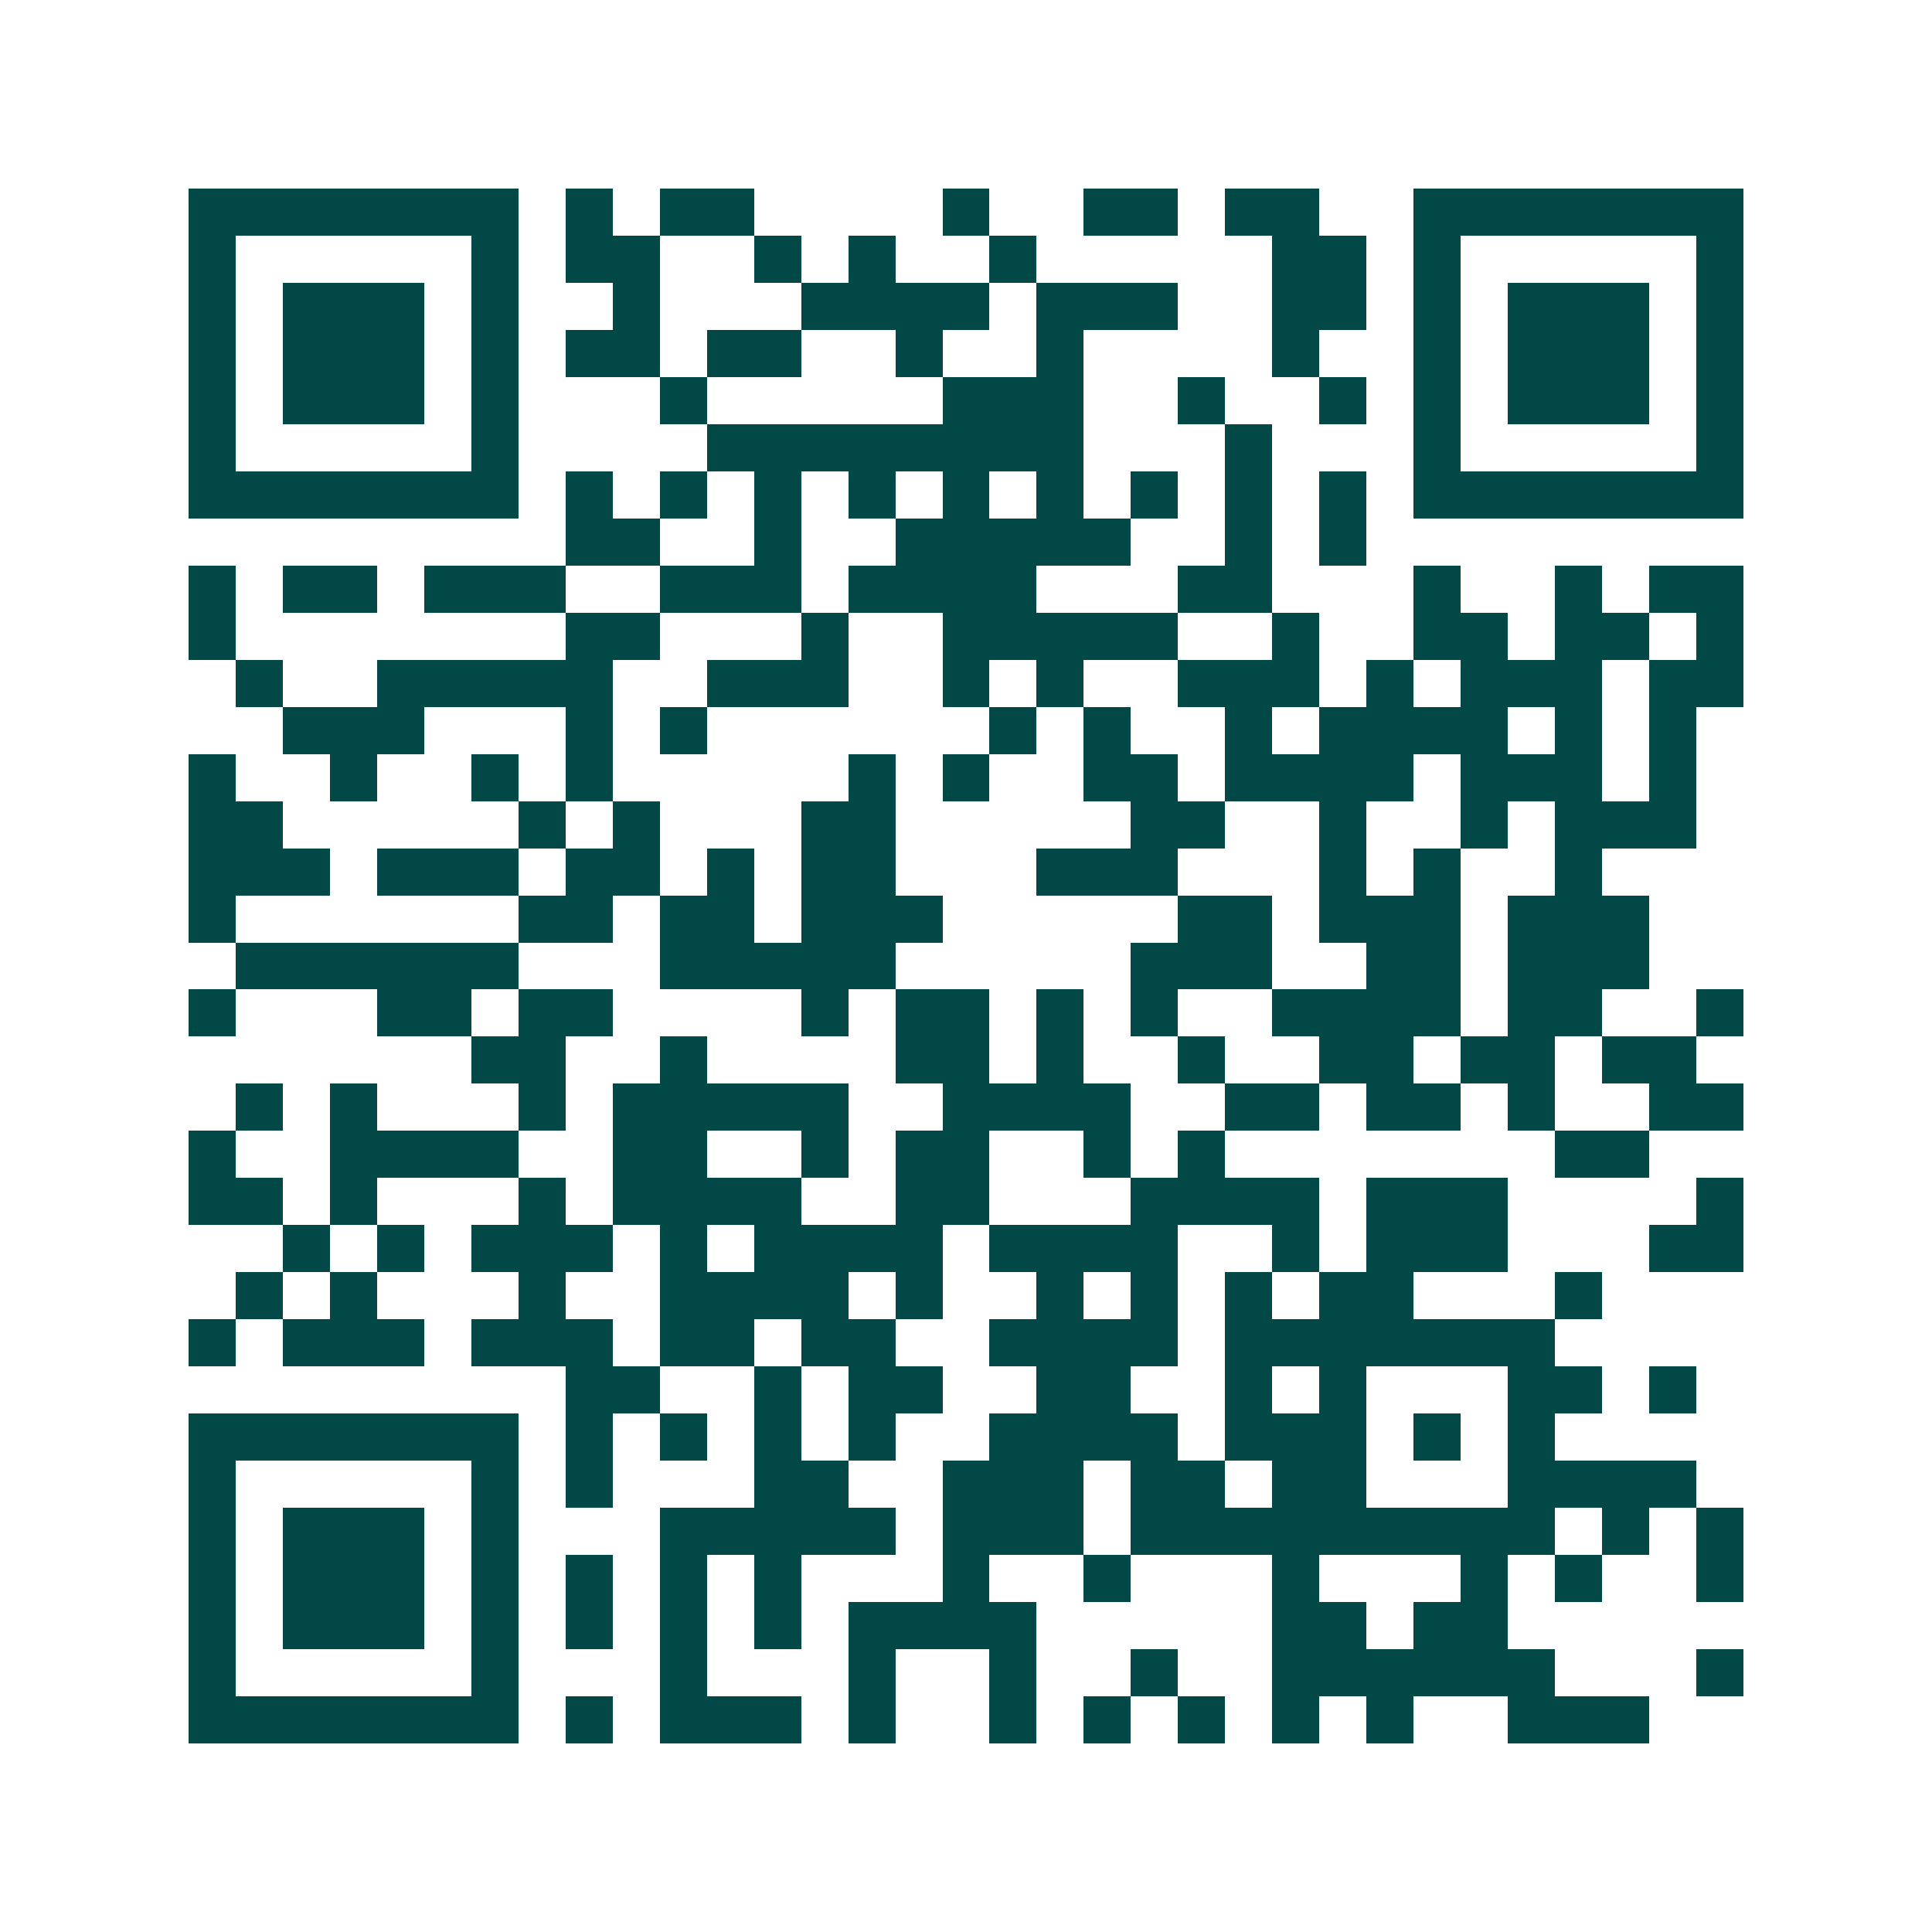 <svg xmlns="http://www.w3.org/2000/svg" width="200" height="200" viewBox="0 0 41 41" shape-rendering="crispEdges"><path fill="#ffffff" d="M0 0h41v41H0z"/><path stroke="#014847" d="M4 4.5h7m1 0h1m1 0h2m4 0h1m2 0h2m1 0h2m2 0h7M4 5.5h1m5 0h1m1 0h2m2 0h1m1 0h1m2 0h1m5 0h2m1 0h1m5 0h1M4 6.5h1m1 0h3m1 0h1m2 0h1m3 0h4m1 0h3m2 0h2m1 0h1m1 0h3m1 0h1M4 7.5h1m1 0h3m1 0h1m1 0h2m1 0h2m2 0h1m2 0h1m4 0h1m2 0h1m1 0h3m1 0h1M4 8.5h1m1 0h3m1 0h1m3 0h1m5 0h3m2 0h1m2 0h1m1 0h1m1 0h3m1 0h1M4 9.5h1m5 0h1m4 0h8m3 0h1m3 0h1m5 0h1M4 10.5h7m1 0h1m1 0h1m1 0h1m1 0h1m1 0h1m1 0h1m1 0h1m1 0h1m1 0h1m1 0h7M12 11.5h2m2 0h1m2 0h5m2 0h1m1 0h1M4 12.5h1m1 0h2m1 0h3m2 0h3m1 0h4m3 0h2m3 0h1m2 0h1m1 0h2M4 13.5h1m7 0h2m3 0h1m2 0h5m2 0h1m2 0h2m1 0h2m1 0h1M5 14.5h1m2 0h5m2 0h3m2 0h1m1 0h1m2 0h3m1 0h1m1 0h3m1 0h2M6 15.5h3m3 0h1m1 0h1m6 0h1m1 0h1m2 0h1m1 0h4m1 0h1m1 0h1M4 16.5h1m2 0h1m2 0h1m1 0h1m5 0h1m1 0h1m2 0h2m1 0h4m1 0h3m1 0h1M4 17.5h2m5 0h1m1 0h1m3 0h2m5 0h2m2 0h1m2 0h1m1 0h3M4 18.5h3m1 0h3m1 0h2m1 0h1m1 0h2m3 0h3m3 0h1m1 0h1m2 0h1M4 19.5h1m6 0h2m1 0h2m1 0h3m5 0h2m1 0h3m1 0h3M5 20.5h6m3 0h5m5 0h3m2 0h2m1 0h3M4 21.5h1m3 0h2m1 0h2m4 0h1m1 0h2m1 0h1m1 0h1m2 0h4m1 0h2m2 0h1M10 22.5h2m2 0h1m4 0h2m1 0h1m2 0h1m2 0h2m1 0h2m1 0h2M5 23.5h1m1 0h1m3 0h1m1 0h5m2 0h4m2 0h2m1 0h2m1 0h1m2 0h2M4 24.5h1m2 0h4m2 0h2m2 0h1m1 0h2m2 0h1m1 0h1m7 0h2M4 25.5h2m1 0h1m3 0h1m1 0h4m2 0h2m3 0h4m1 0h3m4 0h1M6 26.5h1m1 0h1m1 0h3m1 0h1m1 0h4m1 0h4m2 0h1m1 0h3m3 0h2M5 27.5h1m1 0h1m3 0h1m2 0h4m1 0h1m2 0h1m1 0h1m1 0h1m1 0h2m3 0h1M4 28.5h1m1 0h3m1 0h3m1 0h2m1 0h2m2 0h4m1 0h7M12 29.5h2m2 0h1m1 0h2m2 0h2m2 0h1m1 0h1m3 0h2m1 0h1M4 30.5h7m1 0h1m1 0h1m1 0h1m1 0h1m2 0h4m1 0h3m1 0h1m1 0h1M4 31.5h1m5 0h1m1 0h1m3 0h2m2 0h3m1 0h2m1 0h2m3 0h4M4 32.5h1m1 0h3m1 0h1m3 0h5m1 0h3m1 0h9m1 0h1m1 0h1M4 33.5h1m1 0h3m1 0h1m1 0h1m1 0h1m1 0h1m3 0h1m2 0h1m3 0h1m3 0h1m1 0h1m2 0h1M4 34.5h1m1 0h3m1 0h1m1 0h1m1 0h1m1 0h1m1 0h4m5 0h2m1 0h2M4 35.5h1m5 0h1m3 0h1m3 0h1m2 0h1m2 0h1m2 0h6m3 0h1M4 36.5h7m1 0h1m1 0h3m1 0h1m2 0h1m1 0h1m1 0h1m1 0h1m1 0h1m2 0h3"/></svg>
